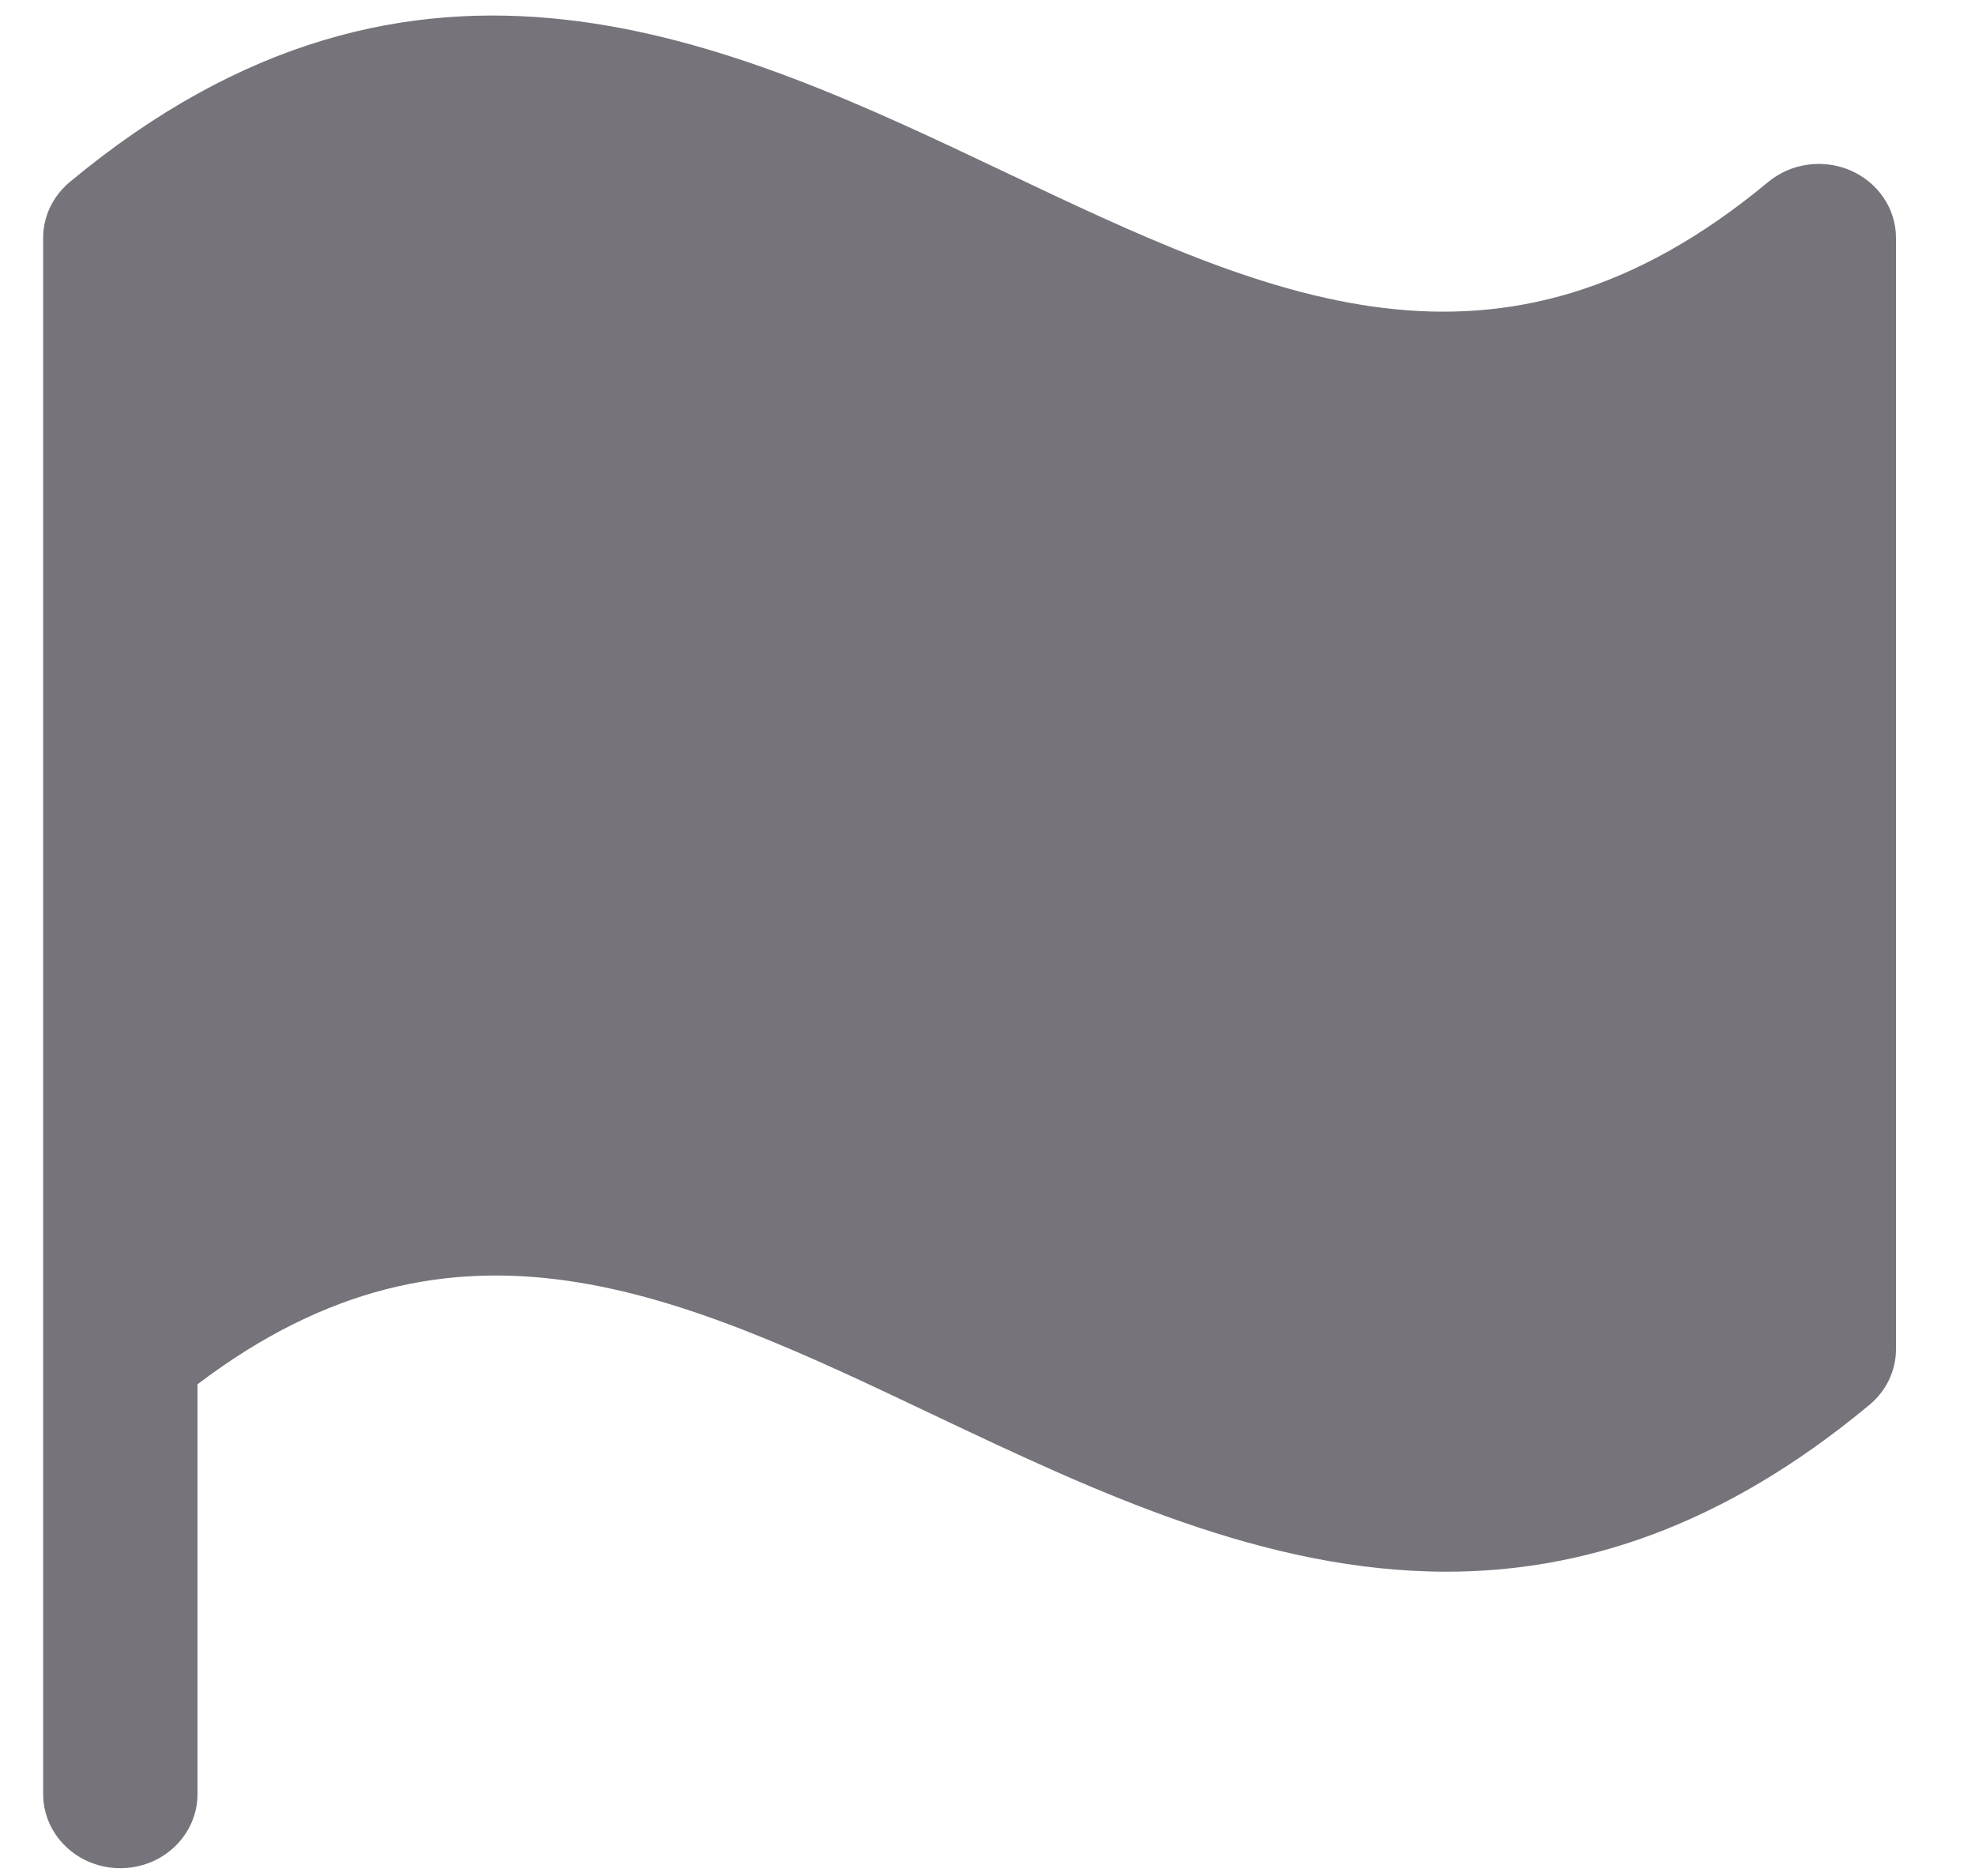 <svg width="20" height="19" viewBox="0 0 20 19" fill="none" xmlns="http://www.w3.org/2000/svg">
<path d="M19.2 2.406V13.666C19.2 13.773 19.175 13.879 19.129 13.976C19.082 14.073 19.015 14.159 18.93 14.229C17.437 15.471 16.009 15.918 14.648 15.918C12.8 15.918 11.074 15.098 9.468 14.337C6.874 13.103 4.618 12.034 2 14.02V18.17C2 18.369 1.918 18.56 1.771 18.701C1.625 18.842 1.426 18.921 1.218 18.921C1.011 18.921 0.812 18.842 0.666 18.701C0.519 18.56 0.437 18.369 0.437 18.17L0.437 2.406C0.437 2.299 0.462 2.194 0.508 2.097C0.555 2 0.623 1.913 0.707 1.843C4.225 -1.082 7.383 0.416 10.166 1.738C12.848 3.012 15.173 4.114 17.906 1.843C18.019 1.749 18.158 1.688 18.306 1.668C18.454 1.647 18.605 1.668 18.741 1.727C18.877 1.786 18.993 1.882 19.074 2.002C19.156 2.122 19.199 2.263 19.2 2.406Z" fill="#77737A"/>
</svg>
